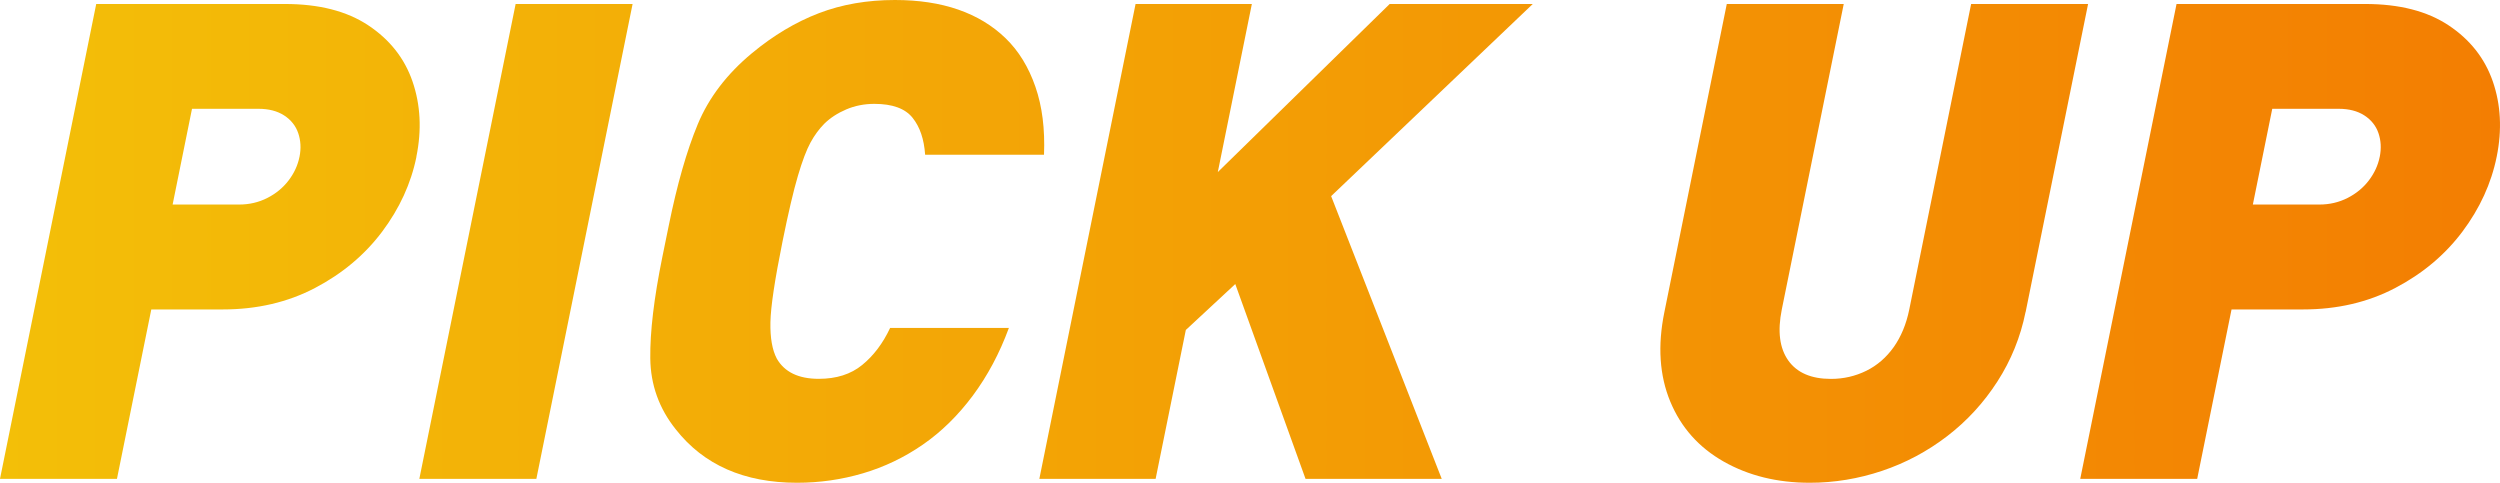<svg width="290" height="56" viewBox="0 0 290 56" fill="none" xmlns="http://www.w3.org/2000/svg">
<path d="M48.308 18.179C47.681 21.278 46.35 24.172 44.332 26.87C42.306 29.567 39.713 31.742 36.544 33.403C33.376 35.064 29.812 35.895 25.846 35.895H17.551L13.567 55.546H0L11.162 0.462H33.041C37.008 0.462 40.228 1.284 42.718 2.937C45.208 4.59 46.925 6.756 47.853 9.453C48.78 12.15 48.935 15.062 48.299 18.179H48.308ZM34.741 18.196C34.939 17.22 34.887 16.303 34.595 15.447C34.303 14.591 33.754 13.906 32.964 13.392C32.165 12.878 31.178 12.621 29.984 12.621H22.273L20.024 23.727H27.735C28.928 23.727 30.019 23.47 31.023 22.957C32.028 22.443 32.843 21.766 33.487 20.919C34.123 20.079 34.544 19.172 34.741 18.187V18.196Z" fill="url(#paint0_linear_4101_838)"/>
<path d="M48.643 55.546L59.814 0.462H73.381L62.218 55.546H48.643Z" fill="url(#paint1_linear_4101_838)"/>
<path d="M117.026 38.053C115.953 40.972 114.562 43.584 112.844 45.896C111.127 48.199 109.195 50.092 107.04 51.582C104.885 53.072 102.566 54.176 100.102 54.904C97.629 55.632 95.087 56 92.46 56C86.329 56 81.632 53.936 78.387 49.801C76.455 47.386 75.467 44.637 75.433 41.563C75.398 38.489 75.862 34.585 76.824 29.849L77.579 26.151C78.541 21.415 79.657 17.502 80.937 14.42C82.216 11.337 84.32 8.58 87.231 6.165C89.721 4.102 92.305 2.56 94.984 1.533C97.663 0.505 100.609 0 103.811 0C106.559 0 109.006 0.368 111.153 1.113C113.299 1.858 115.128 2.963 116.648 4.435C118.168 5.908 119.319 7.783 120.109 10.07C120.899 12.347 121.225 14.976 121.105 17.947H107.315C107.194 16.158 106.714 14.728 105.855 13.658C104.996 12.587 103.519 12.048 101.424 12.048C100.265 12.048 99.175 12.262 98.17 12.69C97.165 13.118 96.307 13.675 95.62 14.351C95.019 14.959 94.486 15.678 94.023 16.526C93.559 17.374 93.07 18.658 92.563 20.379C92.048 22.109 91.455 24.643 90.777 27.991C89.875 32.453 89.403 35.578 89.369 37.385C89.334 39.183 89.575 40.587 90.107 41.598C91 43.156 92.623 43.944 94.976 43.944C97.019 43.944 98.702 43.413 100.016 42.334C101.33 41.264 102.412 39.834 103.253 38.044H117.043L117.026 38.053Z" fill="url(#paint2_linear_4101_838)"/>
<path d="M167.24 55.546H151.441L143.292 32.949L137.556 38.275L134.053 55.546H120.564L131.726 0.462H145.216L141.266 19.96L161.204 0.462H177.802L154.412 22.751L167.24 55.546Z" fill="url(#paint3_linear_4101_838)"/>
<path d="M234.962 36.203C234.378 39.097 233.288 41.786 231.699 44.252C230.111 46.718 228.17 48.833 225.869 50.597C223.568 52.361 221.043 53.705 218.313 54.621C215.574 55.538 212.775 56 209.924 56C206.163 56 202.831 55.178 199.946 53.542C197.061 51.907 194.992 49.578 193.747 46.572C192.502 43.558 192.27 40.108 193.068 36.203L200.307 0.462H213.874L206.687 35.903C206.18 38.421 206.429 40.39 207.442 41.82C208.456 43.242 210.104 43.952 212.388 43.952C213.856 43.952 215.222 43.636 216.493 43.01C217.763 42.385 218.819 41.461 219.678 40.253C220.528 39.046 221.129 37.599 221.473 35.912L228.651 0.462H242.218L234.971 36.203H234.962Z" fill="url(#paint4_linear_4101_838)"/>
<path d="M289.616 18.179C288.989 21.278 287.658 24.172 285.64 26.87C283.614 29.567 281.02 31.742 277.852 33.403C274.684 35.064 271.12 35.895 267.153 35.895H258.859L254.874 55.546H241.308L252.479 0.462H274.357C278.316 0.462 281.544 1.284 284.034 2.937C286.524 4.59 288.233 6.756 289.169 9.453C290.096 12.15 290.251 15.062 289.616 18.179ZM276.049 18.196C276.246 17.22 276.195 16.303 275.903 15.447C275.611 14.591 275.061 13.906 274.271 13.392C273.473 12.878 272.485 12.621 271.292 12.621H263.581L261.331 23.727H269.042C270.236 23.727 271.326 23.47 272.331 22.957C273.335 22.443 274.151 21.766 274.795 20.919C275.431 20.079 275.851 19.172 276.049 18.187V18.196Z" fill="url(#paint5_linear_4101_838)"/>
<defs>
<linearGradient id="paint0_linear_4101_838" x1="-0.113" y1="28.004" x2="290" y2="28.004" gradientUnits="userSpaceOnUse">
<stop stop-color="#F3BF08"/>
<stop offset="1" stop-color="#F37E02"/>
</linearGradient>
<linearGradient id="paint1_linear_4101_838" x1="-0.113" y1="28.004" x2="290" y2="28.004" gradientUnits="userSpaceOnUse">
<stop stop-color="#F3BF08"/>
<stop offset="1" stop-color="#F37E02"/>
</linearGradient>
<linearGradient id="paint2_linear_4101_838" x1="-0.113" y1="28.004" x2="290" y2="28.004" gradientUnits="userSpaceOnUse">
<stop stop-color="#F3BF08"/>
<stop offset="1" stop-color="#F37E02"/>
</linearGradient>
<linearGradient id="paint3_linear_4101_838" x1="-0.113" y1="28.004" x2="290" y2="28.004" gradientUnits="userSpaceOnUse">
<stop stop-color="#F3BF08"/>
<stop offset="1" stop-color="#F37E02"/>
</linearGradient>
<linearGradient id="paint4_linear_4101_838" x1="-0.113" y1="28.004" x2="290" y2="28.004" gradientUnits="userSpaceOnUse">
<stop stop-color="#F3BF08"/>
<stop offset="1" stop-color="#F37E02"/>
</linearGradient>
<linearGradient id="paint5_linear_4101_838" x1="-0.113" y1="28.004" x2="290" y2="28.004" gradientUnits="userSpaceOnUse">
<stop stop-color="#F3BF08"/>
<stop offset="1" stop-color="#F37E02"/>
</linearGradient>
</defs>
</svg>

